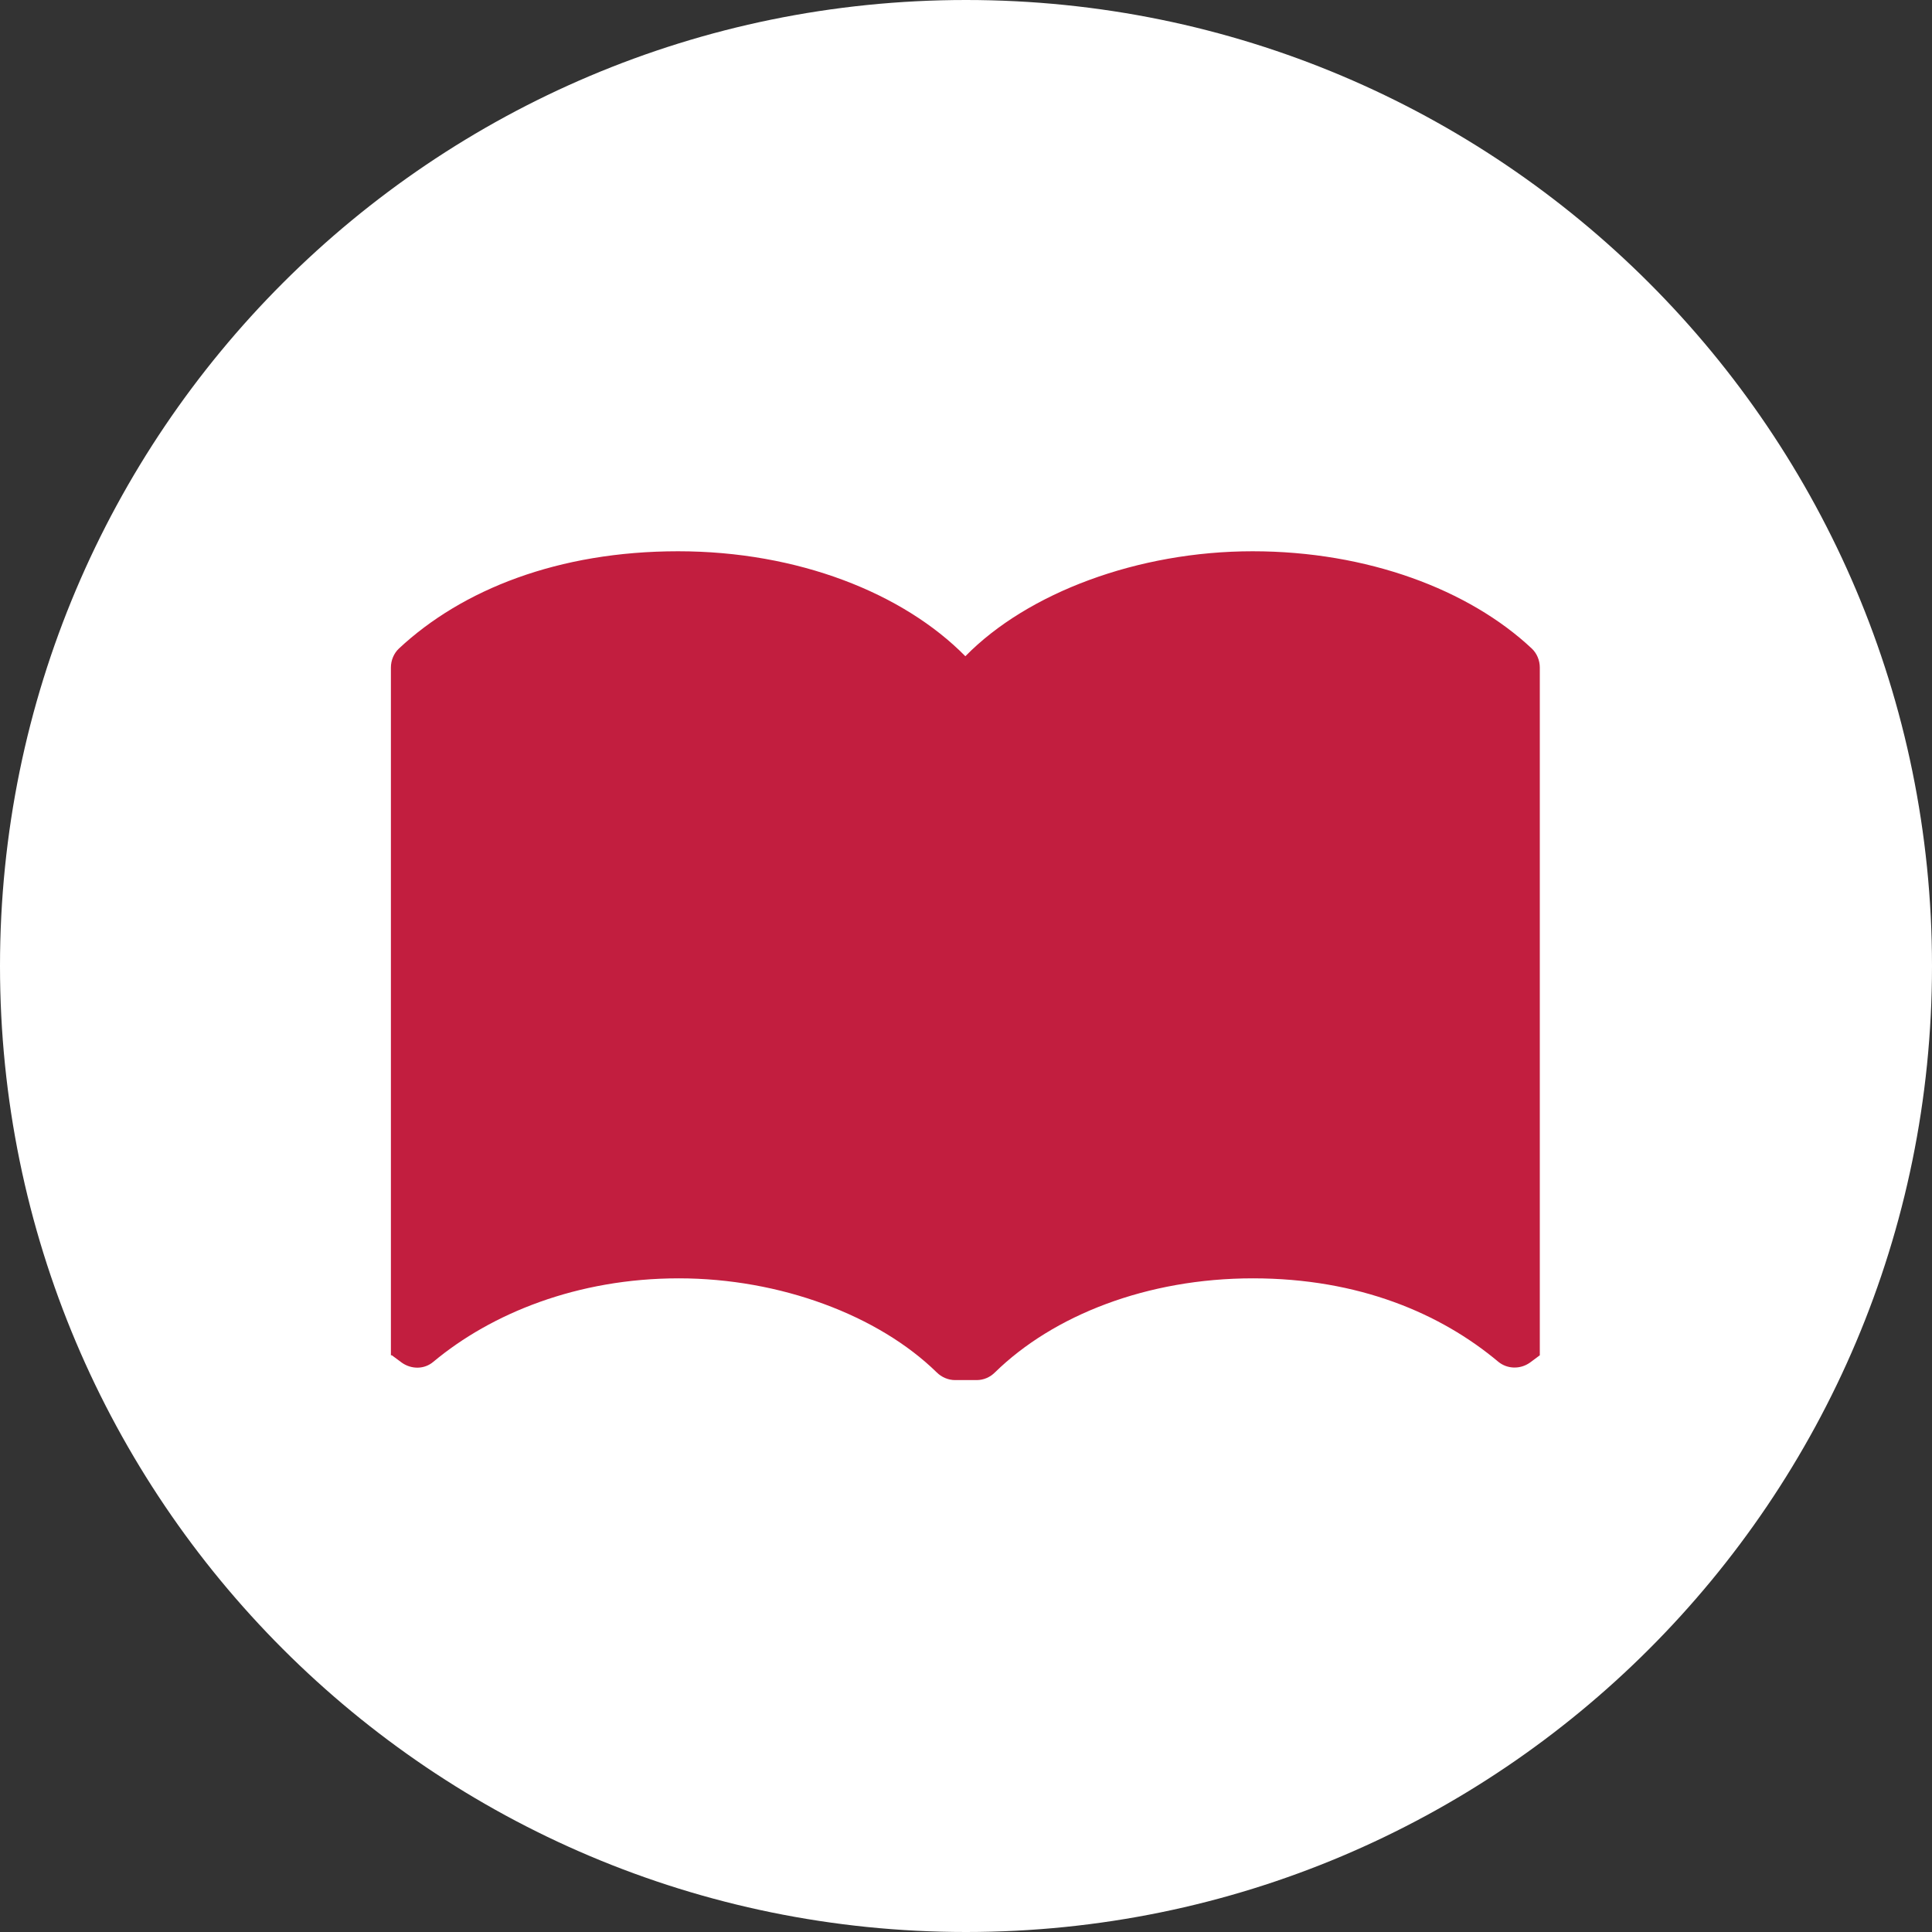 <?xml version="1.0" encoding="UTF-8"?>
<svg id="Layer_2" data-name="Layer 2" xmlns="http://www.w3.org/2000/svg" viewBox="0 0 60 60">
  <rect x="0" y="0" width="60" height="60" fill="#333333" stroke="none"/>
  <defs>
    <style>
      .cls-1 {
        fill: #fff;
      }

      .cls-2 {
        fill: #c21e3f;
      }
    </style>
  </defs>
  <g id="_レイヤー_1" data-name="レイヤー 1">
    <path class="cls-1" d="M30,0C13.43,0,0,13.43,0,30s13.43,30,30,30,30-13.43,30-30S46.57,0,30,0Z"/>
    <path class="cls-2" d="M12.17,42.09l.31.23c.3.21.7.21.98-.03,1.8-1.5,4.47-2.59,7.62-2.59s6.2,1.15,8.01,2.92c.15.15.36.24.57.24h.67c.22,0,.42-.09.57-.24,1.81-1.77,4.72-2.92,8.01-2.92s5.83,1.09,7.62,2.59c.28.23.68.24.98.03l.31-.23h0v-21.36c0-.22-.09-.44-.25-.59-1.95-1.83-5.11-3.02-8.67-3.02s-6.99,1.29-8.92,3.26c-1.93-1.96-5.2-3.26-8.92-3.26s-6.71,1.19-8.67,3.02c-.16.15-.25.37-.25.59v21.36h0Z"/>
  </g>
</svg>